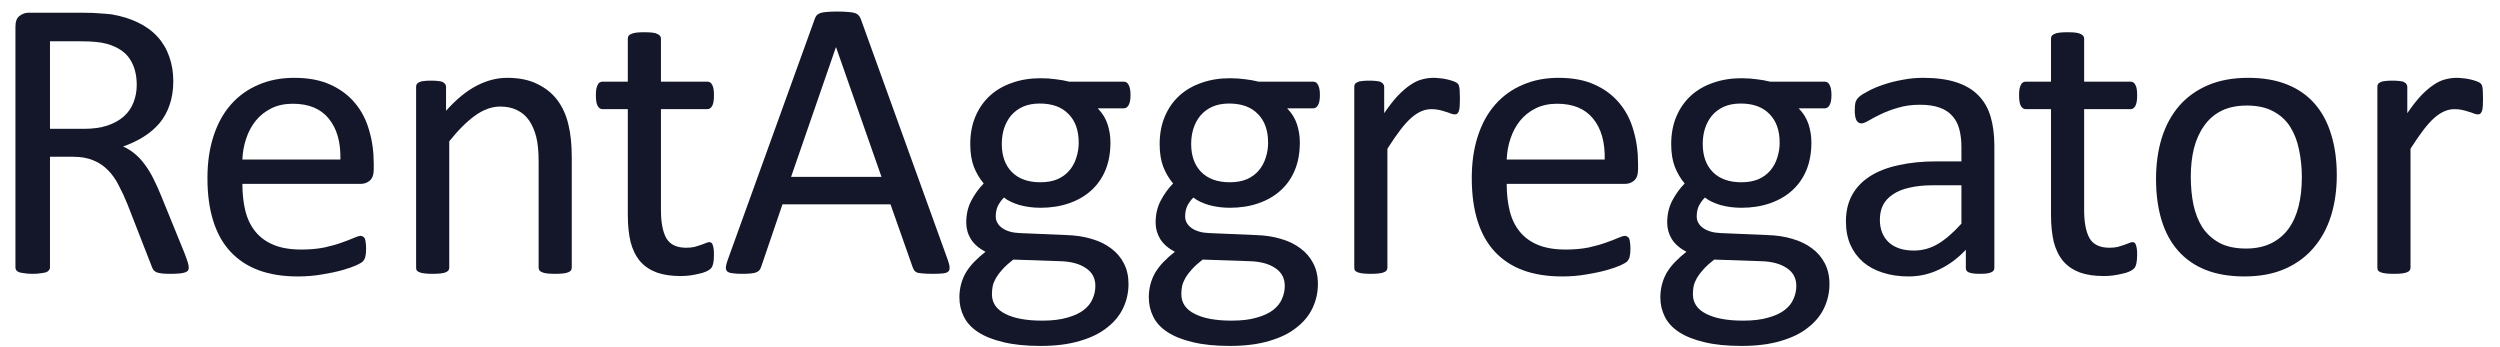 <svg width="137" height="19" viewBox="0 0 137 19" fill="none" xmlns="http://www.w3.org/2000/svg">
  <path d="M10.344 14.654C10.344 14.713 10.333 14.764 10.311 14.808C10.289 14.852 10.241 14.889 10.168 14.918C10.094 14.948 9.992 14.97 9.86 14.984C9.727 14.999 9.551 15.006 9.331 15.006C9.14 15.006 8.983 14.999 8.858 14.984C8.741 14.97 8.645 14.948 8.572 14.918C8.498 14.882 8.44 14.834 8.396 14.775C8.359 14.717 8.326 14.643 8.297 14.555L6.987 11.198C6.833 10.817 6.672 10.468 6.503 10.153C6.341 9.83 6.147 9.555 5.919 9.327C5.692 9.093 5.424 8.913 5.116 8.788C4.808 8.656 4.437 8.59 4.004 8.59H2.739V14.654C2.739 14.713 2.72 14.764 2.684 14.808C2.654 14.852 2.603 14.889 2.53 14.918C2.464 14.94 2.368 14.959 2.244 14.973C2.126 14.995 1.976 15.006 1.792 15.006C1.609 15.006 1.455 14.995 1.33 14.973C1.213 14.959 1.117 14.94 1.044 14.918C0.97 14.889 0.919 14.852 0.89 14.808C0.86 14.764 0.846 14.713 0.846 14.654V1.469C0.846 1.183 0.919 0.985 1.066 0.875C1.22 0.758 1.381 0.699 1.55 0.699H4.577C4.936 0.699 5.233 0.71 5.468 0.732C5.71 0.747 5.927 0.765 6.118 0.787C6.668 0.882 7.152 1.033 7.57 1.238C7.996 1.444 8.352 1.704 8.638 2.02C8.924 2.335 9.137 2.698 9.276 3.109C9.423 3.513 9.496 3.96 9.496 4.452C9.496 4.929 9.43 5.358 9.298 5.74C9.174 6.114 8.99 6.448 8.748 6.741C8.506 7.027 8.216 7.277 7.878 7.489C7.541 7.702 7.163 7.882 6.745 8.029C6.98 8.131 7.192 8.264 7.383 8.425C7.574 8.579 7.75 8.766 7.912 8.986C8.08 9.206 8.238 9.46 8.385 9.746C8.531 10.032 8.678 10.355 8.825 10.714L10.102 13.851C10.204 14.115 10.27 14.302 10.3 14.412C10.329 14.515 10.344 14.596 10.344 14.654ZM7.493 4.65C7.493 4.092 7.369 3.623 7.119 3.241C6.87 2.852 6.451 2.574 5.864 2.405C5.681 2.353 5.472 2.317 5.237 2.295C5.01 2.273 4.709 2.262 4.335 2.262H2.739V7.06H4.588C5.087 7.06 5.516 7.002 5.875 6.884C6.242 6.759 6.547 6.591 6.789 6.378C7.031 6.158 7.207 5.901 7.317 5.607C7.435 5.314 7.493 4.995 7.493 4.65Z" fill="#131729"/>
  <path d="M20.481 9.283C20.481 9.57 20.407 9.775 20.261 9.9C20.121 10.017 19.96 10.076 19.776 10.076H13.283C13.283 10.626 13.338 11.121 13.448 11.562C13.558 12.002 13.741 12.38 13.998 12.695C14.255 13.011 14.589 13.253 15 13.422C15.411 13.59 15.913 13.675 16.508 13.675C16.977 13.675 17.395 13.638 17.762 13.565C18.129 13.484 18.445 13.396 18.709 13.3C18.98 13.205 19.2 13.121 19.369 13.047C19.545 12.967 19.677 12.926 19.765 12.926C19.817 12.926 19.861 12.941 19.897 12.97C19.941 12.992 19.974 13.029 19.996 13.08C20.018 13.132 20.033 13.205 20.04 13.3C20.055 13.389 20.062 13.499 20.062 13.631C20.062 13.726 20.059 13.81 20.051 13.884C20.044 13.95 20.033 14.012 20.018 14.071C20.011 14.122 19.993 14.17 19.963 14.214C19.941 14.258 19.908 14.302 19.864 14.346C19.828 14.383 19.71 14.449 19.512 14.544C19.314 14.632 19.057 14.72 18.742 14.808C18.426 14.896 18.059 14.973 17.641 15.04C17.23 15.113 16.79 15.149 16.32 15.149C15.506 15.149 14.791 15.036 14.174 14.808C13.565 14.581 13.052 14.243 12.633 13.796C12.215 13.348 11.9 12.787 11.687 12.112C11.474 11.437 11.368 10.652 11.368 9.757C11.368 8.906 11.478 8.142 11.698 7.467C11.918 6.785 12.234 6.209 12.644 5.74C13.063 5.263 13.565 4.899 14.152 4.65C14.739 4.393 15.396 4.265 16.122 4.265C16.9 4.265 17.56 4.389 18.103 4.639C18.654 4.888 19.105 5.226 19.457 5.652C19.809 6.07 20.066 6.565 20.227 7.137C20.396 7.702 20.481 8.308 20.481 8.953V9.283ZM18.654 8.744C18.676 7.79 18.463 7.042 18.015 6.499C17.575 5.956 16.918 5.685 16.045 5.685C15.598 5.685 15.205 5.769 14.868 5.938C14.53 6.106 14.248 6.33 14.02 6.609C13.793 6.888 13.617 7.214 13.492 7.589C13.367 7.955 13.297 8.341 13.283 8.744H18.654Z" fill="#131729"/>
  <path d="M31.333 14.665C31.333 14.724 31.318 14.775 31.289 14.819C31.259 14.856 31.212 14.889 31.146 14.918C31.08 14.948 30.988 14.97 30.87 14.984C30.753 14.999 30.606 15.006 30.43 15.006C30.247 15.006 30.096 14.999 29.979 14.984C29.862 14.97 29.77 14.948 29.704 14.918C29.638 14.889 29.59 14.856 29.561 14.819C29.532 14.775 29.517 14.724 29.517 14.665V8.865C29.517 8.3 29.473 7.845 29.385 7.5C29.297 7.156 29.168 6.858 29 6.609C28.831 6.36 28.611 6.169 28.339 6.037C28.075 5.905 27.767 5.839 27.415 5.839C26.96 5.839 26.505 6 26.05 6.323C25.595 6.646 25.118 7.119 24.619 7.743V14.665C24.619 14.724 24.605 14.775 24.575 14.819C24.546 14.856 24.498 14.889 24.432 14.918C24.366 14.948 24.274 14.97 24.157 14.984C24.04 14.999 23.889 15.006 23.706 15.006C23.53 15.006 23.383 14.999 23.265 14.984C23.148 14.97 23.053 14.948 22.979 14.918C22.913 14.889 22.866 14.856 22.836 14.819C22.814 14.775 22.803 14.724 22.803 14.665V4.76C22.803 4.701 22.814 4.654 22.836 4.617C22.858 4.573 22.902 4.536 22.968 4.507C23.034 4.47 23.119 4.448 23.221 4.441C23.324 4.426 23.46 4.419 23.629 4.419C23.79 4.419 23.922 4.426 24.025 4.441C24.135 4.448 24.219 4.47 24.278 4.507C24.337 4.536 24.377 4.573 24.399 4.617C24.428 4.654 24.443 4.701 24.443 4.76V6.07C25.001 5.446 25.555 4.991 26.105 4.705C26.663 4.412 27.224 4.265 27.789 4.265C28.449 4.265 29.003 4.378 29.451 4.606C29.906 4.826 30.273 5.123 30.551 5.497C30.83 5.872 31.028 6.312 31.146 6.818C31.27 7.317 31.333 7.919 31.333 8.623V14.665Z" fill="#131729"/>
  <path d="M39.125 13.939C39.125 14.152 39.111 14.32 39.081 14.445C39.052 14.57 39.008 14.662 38.949 14.72C38.891 14.779 38.803 14.834 38.685 14.885C38.568 14.937 38.432 14.977 38.278 15.006C38.131 15.043 37.973 15.072 37.805 15.095C37.636 15.117 37.467 15.127 37.298 15.127C36.785 15.127 36.344 15.062 35.978 14.929C35.611 14.79 35.31 14.585 35.075 14.313C34.84 14.034 34.668 13.686 34.558 13.268C34.455 12.842 34.404 12.343 34.404 11.771V5.982H33.017C32.907 5.982 32.819 5.923 32.753 5.806C32.687 5.688 32.654 5.497 32.654 5.233C32.654 5.094 32.661 4.976 32.676 4.881C32.698 4.786 32.724 4.709 32.753 4.65C32.782 4.584 32.819 4.54 32.863 4.518C32.914 4.489 32.969 4.474 33.028 4.474H34.404V2.119C34.404 2.067 34.415 2.02 34.437 1.976C34.466 1.932 34.514 1.895 34.58 1.865C34.653 1.829 34.749 1.803 34.866 1.788C34.983 1.774 35.13 1.766 35.306 1.766C35.49 1.766 35.64 1.774 35.758 1.788C35.875 1.803 35.967 1.829 36.033 1.865C36.099 1.895 36.146 1.932 36.176 1.976C36.205 2.02 36.22 2.067 36.22 2.119V4.474H38.762C38.821 4.474 38.872 4.489 38.916 4.518C38.96 4.54 38.997 4.584 39.026 4.65C39.063 4.709 39.089 4.786 39.103 4.881C39.118 4.976 39.125 5.094 39.125 5.233C39.125 5.497 39.092 5.688 39.026 5.806C38.96 5.923 38.872 5.982 38.762 5.982H36.22V11.507C36.22 12.189 36.319 12.706 36.517 13.058C36.722 13.403 37.086 13.576 37.606 13.576C37.775 13.576 37.926 13.561 38.058 13.532C38.19 13.495 38.307 13.458 38.41 13.422C38.513 13.385 38.601 13.352 38.674 13.323C38.748 13.286 38.813 13.268 38.872 13.268C38.909 13.268 38.942 13.278 38.971 13.3C39.008 13.315 39.034 13.348 39.048 13.4C39.07 13.451 39.089 13.521 39.103 13.609C39.118 13.697 39.125 13.807 39.125 13.939Z" fill="#131729"/>
  <path d="M51.948 14.269C52.006 14.431 52.036 14.562 52.036 14.665C52.043 14.761 52.017 14.834 51.959 14.885C51.9 14.937 51.801 14.97 51.661 14.984C51.529 14.999 51.35 15.006 51.122 15.006C50.895 15.006 50.711 14.999 50.572 14.984C50.44 14.977 50.337 14.962 50.264 14.94C50.198 14.911 50.146 14.874 50.11 14.83C50.08 14.786 50.051 14.731 50.022 14.665L48.8 11.198H42.879L41.712 14.621C41.69 14.687 41.661 14.746 41.624 14.797C41.587 14.841 41.532 14.882 41.459 14.918C41.393 14.948 41.294 14.97 41.162 14.984C41.037 14.999 40.872 15.006 40.667 15.006C40.454 15.006 40.278 14.995 40.138 14.973C40.006 14.959 39.911 14.926 39.852 14.874C39.801 14.823 39.775 14.75 39.775 14.654C39.782 14.552 39.816 14.419 39.874 14.258L44.651 1.029C44.68 0.948 44.717 0.882 44.761 0.831C44.812 0.78 44.882 0.739 44.97 0.71C45.065 0.681 45.183 0.662 45.322 0.655C45.469 0.64 45.652 0.633 45.872 0.633C46.107 0.633 46.302 0.64 46.456 0.655C46.61 0.662 46.734 0.681 46.83 0.71C46.925 0.739 46.999 0.783 47.05 0.842C47.101 0.893 47.142 0.959 47.171 1.04L51.948 14.269ZM45.817 2.592H45.806L43.352 9.691H48.305L45.817 2.592Z" fill="#131729"/>
  <path d="M61.952 5.211C61.952 5.468 61.916 5.655 61.842 5.773C61.776 5.883 61.688 5.938 61.578 5.938H60.158C60.415 6.202 60.595 6.495 60.698 6.818C60.8 7.134 60.852 7.464 60.852 7.809C60.852 8.381 60.76 8.887 60.577 9.327C60.393 9.768 60.129 10.142 59.784 10.45C59.447 10.751 59.043 10.982 58.574 11.143C58.104 11.305 57.583 11.386 57.011 11.386C56.607 11.386 56.222 11.334 55.855 11.232C55.495 11.121 55.217 10.986 55.019 10.824C54.887 10.956 54.776 11.107 54.688 11.275C54.608 11.444 54.567 11.639 54.567 11.859C54.567 12.116 54.685 12.328 54.92 12.497C55.162 12.666 55.481 12.758 55.877 12.772L58.463 12.882C58.955 12.897 59.406 12.967 59.817 13.091C60.228 13.209 60.584 13.381 60.885 13.609C61.186 13.829 61.42 14.104 61.589 14.434C61.758 14.757 61.842 15.135 61.842 15.568C61.842 16.023 61.747 16.456 61.556 16.866C61.365 17.277 61.072 17.637 60.676 17.945C60.287 18.261 59.788 18.506 59.179 18.682C58.57 18.866 57.851 18.957 57.022 18.957C56.222 18.957 55.54 18.888 54.975 18.748C54.417 18.616 53.958 18.433 53.599 18.198C53.239 17.963 52.979 17.681 52.818 17.351C52.656 17.028 52.575 16.676 52.575 16.294C52.575 16.052 52.605 15.817 52.663 15.59C52.722 15.362 52.81 15.146 52.928 14.94C53.052 14.735 53.203 14.54 53.379 14.357C53.562 14.166 53.771 13.979 54.006 13.796C53.647 13.612 53.379 13.381 53.203 13.102C53.034 12.824 52.95 12.523 52.95 12.2C52.95 11.752 53.041 11.352 53.225 11C53.408 10.648 53.636 10.333 53.907 10.054C53.68 9.782 53.5 9.478 53.368 9.14C53.236 8.796 53.17 8.381 53.17 7.897C53.17 7.332 53.265 6.825 53.456 6.378C53.647 5.93 53.911 5.552 54.248 5.244C54.586 4.936 54.989 4.701 55.459 4.54C55.936 4.371 56.453 4.287 57.011 4.287C57.312 4.287 57.59 4.305 57.847 4.342C58.111 4.371 58.357 4.415 58.584 4.474H61.578C61.703 4.474 61.794 4.536 61.853 4.661C61.919 4.778 61.952 4.962 61.952 5.211ZM59.113 7.82C59.113 7.145 58.926 6.62 58.551 6.246C58.185 5.864 57.66 5.674 56.978 5.674C56.626 5.674 56.317 5.732 56.053 5.85C55.796 5.967 55.58 6.128 55.404 6.334C55.235 6.539 55.107 6.778 55.019 7.049C54.938 7.313 54.898 7.592 54.898 7.886C54.898 8.539 55.081 9.052 55.448 9.427C55.822 9.801 56.343 9.988 57.011 9.988C57.37 9.988 57.682 9.933 57.946 9.823C58.21 9.705 58.427 9.548 58.596 9.349C58.772 9.144 58.9 8.909 58.981 8.645C59.069 8.381 59.113 8.106 59.113 7.82ZM60.026 15.667C60.026 15.241 59.85 14.915 59.498 14.687C59.153 14.453 58.684 14.328 58.089 14.313L55.525 14.225C55.29 14.409 55.096 14.585 54.942 14.753C54.795 14.915 54.677 15.069 54.589 15.216C54.501 15.37 54.439 15.52 54.402 15.667C54.373 15.813 54.358 15.964 54.358 16.118C54.358 16.595 54.6 16.954 55.085 17.197C55.569 17.446 56.244 17.571 57.11 17.571C57.66 17.571 58.119 17.516 58.486 17.406C58.86 17.303 59.16 17.164 59.388 16.988C59.615 16.811 59.777 16.61 59.872 16.382C59.975 16.155 60.026 15.916 60.026 15.667Z" fill="#131729"/>
  <path d="M72.331 5.211C72.331 5.468 72.294 5.655 72.221 5.773C72.155 5.883 72.067 5.938 71.957 5.938H70.537C70.794 6.202 70.974 6.495 71.077 6.818C71.179 7.134 71.231 7.464 71.231 7.809C71.231 8.381 71.139 8.887 70.956 9.327C70.772 9.768 70.508 10.142 70.163 10.45C69.826 10.751 69.422 10.982 68.952 11.143C68.483 11.305 67.962 11.386 67.39 11.386C66.986 11.386 66.601 11.334 66.234 11.232C65.874 11.121 65.596 10.986 65.398 10.824C65.266 10.956 65.155 11.107 65.067 11.275C64.987 11.444 64.946 11.639 64.946 11.859C64.946 12.116 65.064 12.328 65.299 12.497C65.541 12.666 65.86 12.758 66.256 12.772L68.842 12.882C69.334 12.897 69.785 12.967 70.196 13.091C70.607 13.209 70.963 13.381 71.264 13.609C71.564 13.829 71.799 14.104 71.968 14.434C72.137 14.757 72.221 15.135 72.221 15.568C72.221 16.023 72.126 16.456 71.935 16.866C71.744 17.277 71.451 17.637 71.055 17.945C70.666 18.261 70.167 18.506 69.558 18.682C68.949 18.866 68.23 18.957 67.401 18.957C66.601 18.957 65.918 18.888 65.353 18.748C64.796 18.616 64.337 18.433 63.978 18.198C63.618 17.963 63.358 17.681 63.196 17.351C63.035 17.028 62.954 16.676 62.954 16.294C62.954 16.052 62.984 15.817 63.042 15.59C63.101 15.362 63.189 15.146 63.306 14.94C63.431 14.735 63.582 14.54 63.758 14.357C63.941 14.166 64.15 13.979 64.385 13.796C64.025 13.612 63.758 13.381 63.582 13.102C63.413 12.824 63.328 12.523 63.328 12.2C63.328 11.752 63.42 11.352 63.604 11C63.787 10.648 64.014 10.333 64.286 10.054C64.058 9.782 63.879 9.478 63.747 9.14C63.615 8.796 63.549 8.381 63.549 7.897C63.549 7.332 63.644 6.825 63.835 6.378C64.025 5.93 64.29 5.552 64.627 5.244C64.965 4.936 65.368 4.701 65.838 4.54C66.315 4.371 66.832 4.287 67.39 4.287C67.69 4.287 67.969 4.305 68.226 4.342C68.49 4.371 68.736 4.415 68.963 4.474H71.957C72.082 4.474 72.174 4.536 72.232 4.661C72.298 4.778 72.331 4.962 72.331 5.211ZM69.492 7.82C69.492 7.145 69.305 6.62 68.93 6.246C68.564 5.864 68.039 5.674 67.357 5.674C67.004 5.674 66.696 5.732 66.432 5.85C66.175 5.967 65.959 6.128 65.783 6.334C65.614 6.539 65.486 6.778 65.398 7.049C65.317 7.313 65.276 7.592 65.276 7.886C65.276 8.539 65.46 9.052 65.827 9.427C66.201 9.801 66.722 9.988 67.39 9.988C67.749 9.988 68.061 9.933 68.325 9.823C68.589 9.705 68.806 9.548 68.974 9.349C69.15 9.144 69.279 8.909 69.36 8.645C69.448 8.381 69.492 8.106 69.492 7.82ZM70.405 15.667C70.405 15.241 70.229 14.915 69.877 14.687C69.532 14.453 69.062 14.328 68.468 14.313L65.904 14.225C65.669 14.409 65.475 14.585 65.32 14.753C65.174 14.915 65.056 15.069 64.968 15.216C64.88 15.37 64.818 15.52 64.781 15.667C64.752 15.813 64.737 15.964 64.737 16.118C64.737 16.595 64.979 16.954 65.464 17.197C65.948 17.446 66.623 17.571 67.489 17.571C68.039 17.571 68.498 17.516 68.864 17.406C69.239 17.303 69.539 17.164 69.767 16.988C69.994 16.811 70.156 16.61 70.251 16.382C70.354 16.155 70.405 15.916 70.405 15.667Z" fill="#131729"/>
  <path d="M80.003 5.409C80.003 5.571 79.999 5.707 79.992 5.817C79.984 5.927 79.97 6.015 79.948 6.081C79.926 6.139 79.896 6.187 79.86 6.224C79.83 6.253 79.786 6.268 79.728 6.268C79.669 6.268 79.596 6.253 79.507 6.224C79.427 6.187 79.331 6.154 79.221 6.125C79.119 6.088 79.001 6.055 78.869 6.026C78.737 5.996 78.594 5.982 78.44 5.982C78.257 5.982 78.077 6.018 77.901 6.092C77.725 6.165 77.537 6.286 77.339 6.455C77.149 6.624 76.947 6.847 76.734 7.126C76.521 7.405 76.286 7.746 76.03 8.15V14.665C76.03 14.724 76.015 14.775 75.986 14.819C75.956 14.856 75.909 14.889 75.843 14.918C75.776 14.948 75.685 14.97 75.567 14.984C75.45 14.999 75.3 15.006 75.116 15.006C74.94 15.006 74.793 14.999 74.676 14.984C74.558 14.97 74.463 14.948 74.39 14.918C74.324 14.889 74.276 14.856 74.247 14.819C74.225 14.775 74.214 14.724 74.214 14.665V4.76C74.214 4.701 74.225 4.654 74.247 4.617C74.269 4.573 74.313 4.536 74.379 4.507C74.445 4.47 74.529 4.448 74.632 4.441C74.735 4.426 74.87 4.419 75.039 4.419C75.201 4.419 75.333 4.426 75.435 4.441C75.545 4.448 75.63 4.47 75.688 4.507C75.747 4.536 75.787 4.573 75.809 4.617C75.839 4.654 75.853 4.701 75.853 4.76V6.202C76.125 5.806 76.378 5.483 76.613 5.233C76.855 4.984 77.082 4.789 77.295 4.65C77.508 4.503 77.717 4.404 77.923 4.353C78.135 4.294 78.348 4.265 78.561 4.265C78.656 4.265 78.763 4.272 78.88 4.287C79.005 4.294 79.133 4.312 79.265 4.342C79.397 4.371 79.515 4.404 79.618 4.441C79.728 4.478 79.805 4.514 79.849 4.551C79.893 4.588 79.922 4.624 79.937 4.661C79.951 4.69 79.962 4.731 79.97 4.782C79.984 4.833 79.992 4.91 79.992 5.013C79.999 5.109 80.003 5.241 80.003 5.409Z" fill="#131729"/>
  <path d="M89.765 9.283C89.765 9.57 89.692 9.775 89.545 9.9C89.406 10.017 89.244 10.076 89.061 10.076H82.567C82.567 10.626 82.623 11.121 82.733 11.562C82.843 12.002 83.026 12.38 83.283 12.695C83.54 13.011 83.874 13.253 84.284 13.422C84.695 13.59 85.198 13.675 85.792 13.675C86.262 13.675 86.68 13.638 87.047 13.565C87.414 13.484 87.729 13.396 87.993 13.3C88.265 13.205 88.485 13.121 88.654 13.047C88.83 12.967 88.962 12.926 89.05 12.926C89.101 12.926 89.145 12.941 89.182 12.97C89.226 12.992 89.259 13.029 89.281 13.08C89.303 13.132 89.318 13.205 89.325 13.3C89.34 13.389 89.347 13.499 89.347 13.631C89.347 13.726 89.343 13.81 89.336 13.884C89.329 13.95 89.318 14.012 89.303 14.071C89.296 14.122 89.277 14.17 89.248 14.214C89.226 14.258 89.193 14.302 89.149 14.346C89.112 14.383 88.995 14.449 88.797 14.544C88.599 14.632 88.342 14.72 88.026 14.808C87.711 14.896 87.344 14.973 86.926 15.04C86.515 15.113 86.075 15.149 85.605 15.149C84.791 15.149 84.075 15.036 83.459 14.808C82.85 14.581 82.336 14.243 81.918 13.796C81.5 13.348 81.184 12.787 80.972 12.112C80.759 11.437 80.653 10.652 80.653 9.757C80.653 8.906 80.763 8.142 80.983 7.467C81.203 6.785 81.518 6.209 81.929 5.74C82.347 5.263 82.85 4.899 83.437 4.65C84.024 4.393 84.681 4.265 85.407 4.265C86.185 4.265 86.845 4.389 87.388 4.639C87.938 4.888 88.39 5.226 88.742 5.652C89.094 6.07 89.351 6.565 89.512 7.137C89.681 7.702 89.765 8.308 89.765 8.953V9.283ZM87.938 8.744C87.96 7.79 87.748 7.042 87.3 6.499C86.86 5.956 86.203 5.685 85.33 5.685C84.882 5.685 84.49 5.769 84.152 5.938C83.815 6.106 83.532 6.33 83.305 6.609C83.078 6.888 82.901 7.214 82.777 7.589C82.652 7.955 82.582 8.341 82.567 8.744H87.938Z" fill="#131729"/>
  <path d="M100.364 5.211C100.364 5.468 100.328 5.655 100.254 5.773C100.188 5.883 100.1 5.938 99.99 5.938H98.57C98.827 6.202 99.007 6.495 99.11 6.818C99.212 7.134 99.264 7.464 99.264 7.809C99.264 8.381 99.172 8.887 98.989 9.327C98.805 9.768 98.541 10.142 98.196 10.45C97.859 10.751 97.455 10.982 96.986 11.143C96.516 11.305 95.995 11.386 95.423 11.386C95.019 11.386 94.634 11.334 94.267 11.232C93.908 11.121 93.629 10.986 93.431 10.824C93.299 10.956 93.189 11.107 93.1 11.275C93.02 11.444 92.98 11.639 92.98 11.859C92.98 12.116 93.097 12.328 93.332 12.497C93.574 12.666 93.893 12.758 94.289 12.772L96.876 12.882C97.367 12.897 97.818 12.967 98.229 13.091C98.64 13.209 98.996 13.381 99.297 13.609C99.598 13.829 99.832 14.104 100.001 14.434C100.17 14.757 100.254 15.135 100.254 15.568C100.254 16.023 100.159 16.456 99.968 16.866C99.777 17.277 99.484 17.637 99.088 17.945C98.699 18.261 98.2 18.506 97.591 18.682C96.982 18.866 96.263 18.957 95.434 18.957C94.634 18.957 93.952 18.888 93.387 18.748C92.829 18.616 92.371 18.433 92.011 18.198C91.651 17.963 91.391 17.681 91.23 17.351C91.068 17.028 90.987 16.676 90.987 16.294C90.987 16.052 91.017 15.817 91.076 15.59C91.134 15.362 91.222 15.146 91.34 14.94C91.464 14.735 91.615 14.54 91.791 14.357C91.974 14.166 92.183 13.979 92.418 13.796C92.059 13.612 91.791 13.381 91.615 13.102C91.446 12.824 91.362 12.523 91.362 12.2C91.362 11.752 91.453 11.352 91.637 11C91.82 10.648 92.048 10.333 92.319 10.054C92.092 9.782 91.912 9.478 91.78 9.14C91.648 8.796 91.582 8.381 91.582 7.897C91.582 7.332 91.677 6.825 91.868 6.378C92.059 5.93 92.323 5.552 92.66 5.244C92.998 4.936 93.401 4.701 93.871 4.54C94.348 4.371 94.865 4.287 95.423 4.287C95.724 4.287 96.002 4.305 96.259 4.342C96.523 4.371 96.769 4.415 96.997 4.474H99.99C100.115 4.474 100.207 4.536 100.265 4.661C100.331 4.778 100.364 4.962 100.364 5.211ZM97.525 7.82C97.525 7.145 97.338 6.62 96.964 6.246C96.597 5.864 96.072 5.674 95.39 5.674C95.038 5.674 94.729 5.732 94.465 5.85C94.209 5.967 93.992 6.128 93.816 6.334C93.647 6.539 93.519 6.778 93.431 7.049C93.35 7.313 93.31 7.592 93.31 7.886C93.31 8.539 93.493 9.052 93.86 9.427C94.234 9.801 94.755 9.988 95.423 9.988C95.782 9.988 96.094 9.933 96.358 9.823C96.622 9.705 96.839 9.548 97.008 9.349C97.184 9.144 97.312 8.909 97.393 8.645C97.481 8.381 97.525 8.106 97.525 7.82ZM98.438 15.667C98.438 15.241 98.262 14.915 97.91 14.687C97.565 14.453 97.096 14.328 96.501 14.313L93.937 14.225C93.702 14.409 93.508 14.585 93.354 14.753C93.207 14.915 93.09 15.069 93.001 15.216C92.913 15.37 92.851 15.52 92.814 15.667C92.785 15.813 92.77 15.964 92.77 16.118C92.77 16.595 93.013 16.954 93.497 17.197C93.981 17.446 94.656 17.571 95.522 17.571C96.072 17.571 96.531 17.516 96.898 17.406C97.272 17.303 97.573 17.164 97.8 16.988C98.028 16.811 98.189 16.61 98.284 16.382C98.387 16.155 98.438 15.916 98.438 15.667Z" fill="#131729"/>
  <path d="M109.291 14.676C109.291 14.764 109.261 14.83 109.202 14.874C109.144 14.918 109.063 14.951 108.96 14.973C108.858 14.995 108.707 15.006 108.509 15.006C108.318 15.006 108.164 14.995 108.047 14.973C107.937 14.951 107.856 14.918 107.805 14.874C107.753 14.83 107.728 14.764 107.728 14.676V13.686C107.295 14.148 106.811 14.508 106.275 14.764C105.747 15.021 105.185 15.149 104.591 15.149C104.07 15.149 103.597 15.08 103.171 14.94C102.753 14.808 102.394 14.614 102.093 14.357C101.799 14.1 101.568 13.785 101.399 13.411C101.238 13.036 101.157 12.611 101.157 12.134C101.157 11.576 101.271 11.092 101.498 10.681C101.726 10.27 102.052 9.929 102.478 9.658C102.903 9.386 103.424 9.184 104.041 9.052C104.657 8.913 105.35 8.843 106.121 8.843H107.486V8.073C107.486 7.691 107.445 7.354 107.365 7.06C107.284 6.767 107.152 6.525 106.968 6.334C106.792 6.136 106.561 5.989 106.275 5.894C105.989 5.791 105.637 5.74 105.218 5.74C104.771 5.74 104.367 5.795 104.008 5.905C103.656 6.007 103.344 6.125 103.072 6.257C102.808 6.382 102.584 6.499 102.401 6.609C102.225 6.712 102.093 6.763 102.005 6.763C101.946 6.763 101.895 6.748 101.851 6.719C101.807 6.69 101.766 6.646 101.73 6.587C101.7 6.528 101.678 6.455 101.664 6.367C101.649 6.271 101.641 6.169 101.641 6.059C101.641 5.875 101.653 5.732 101.675 5.629C101.704 5.519 101.766 5.417 101.862 5.321C101.964 5.226 102.137 5.116 102.379 4.991C102.621 4.859 102.9 4.742 103.215 4.639C103.531 4.529 103.876 4.441 104.25 4.375C104.624 4.301 105.002 4.265 105.383 4.265C106.095 4.265 106.701 4.345 107.199 4.507C107.698 4.668 108.102 4.907 108.41 5.222C108.718 5.53 108.942 5.916 109.081 6.378C109.221 6.84 109.291 7.379 109.291 7.996V14.676ZM107.486 10.153H105.934C105.435 10.153 105.002 10.197 104.635 10.285C104.268 10.366 103.964 10.49 103.722 10.659C103.479 10.821 103.3 11.019 103.182 11.254C103.072 11.481 103.017 11.745 103.017 12.046C103.017 12.559 103.179 12.97 103.501 13.278C103.832 13.579 104.29 13.73 104.877 13.73C105.354 13.73 105.794 13.609 106.198 13.367C106.609 13.124 107.038 12.754 107.486 12.255V10.153Z" fill="#131729"/>
  <path d="M117.116 13.939C117.116 14.152 117.101 14.32 117.072 14.445C117.043 14.57 116.999 14.662 116.94 14.72C116.881 14.779 116.793 14.834 116.676 14.885C116.558 14.937 116.423 14.977 116.269 15.006C116.122 15.043 115.964 15.072 115.795 15.095C115.627 15.117 115.458 15.127 115.289 15.127C114.776 15.127 114.335 15.062 113.968 14.929C113.602 14.79 113.301 14.585 113.066 14.313C112.831 14.034 112.659 13.686 112.549 13.268C112.446 12.842 112.395 12.343 112.395 11.771V5.982H111.008C110.898 5.982 110.81 5.923 110.744 5.806C110.678 5.688 110.645 5.497 110.645 5.233C110.645 5.094 110.652 4.976 110.667 4.881C110.689 4.786 110.714 4.709 110.744 4.65C110.773 4.584 110.81 4.54 110.854 4.518C110.905 4.489 110.96 4.474 111.019 4.474H112.395V2.119C112.395 2.067 112.406 2.02 112.428 1.976C112.457 1.932 112.505 1.895 112.571 1.865C112.644 1.829 112.739 1.803 112.857 1.788C112.974 1.774 113.121 1.766 113.297 1.766C113.481 1.766 113.631 1.774 113.748 1.788C113.866 1.803 113.957 1.829 114.023 1.865C114.09 1.895 114.137 1.932 114.167 1.976C114.196 2.02 114.211 2.067 114.211 2.119V4.474H116.753C116.812 4.474 116.863 4.489 116.907 4.518C116.951 4.54 116.988 4.584 117.017 4.65C117.054 4.709 117.079 4.786 117.094 4.881C117.109 4.976 117.116 5.094 117.116 5.233C117.116 5.497 117.083 5.688 117.017 5.806C116.951 5.923 116.863 5.982 116.753 5.982H114.211V11.507C114.211 12.189 114.31 12.706 114.508 13.058C114.713 13.403 115.076 13.576 115.597 13.576C115.766 13.576 115.916 13.561 116.049 13.532C116.181 13.495 116.298 13.458 116.401 13.422C116.503 13.385 116.592 13.352 116.665 13.323C116.738 13.286 116.804 13.268 116.863 13.268C116.9 13.268 116.933 13.278 116.962 13.3C116.999 13.315 117.024 13.348 117.039 13.4C117.061 13.451 117.079 13.521 117.094 13.609C117.109 13.697 117.116 13.807 117.116 13.939Z" fill="#131729"/>
  <path d="M128.056 9.603C128.056 10.41 127.95 11.154 127.737 11.837C127.524 12.512 127.205 13.095 126.78 13.587C126.361 14.078 125.833 14.463 125.195 14.742C124.564 15.014 123.83 15.149 122.994 15.149C122.179 15.149 121.468 15.028 120.859 14.786C120.257 14.544 119.754 14.192 119.351 13.73C118.947 13.268 118.646 12.706 118.448 12.046C118.25 11.386 118.151 10.637 118.151 9.801C118.151 8.994 118.254 8.253 118.459 7.578C118.672 6.895 118.988 6.308 119.406 5.817C119.831 5.325 120.36 4.943 120.991 4.672C121.622 4.401 122.359 4.265 123.203 4.265C124.017 4.265 124.725 4.386 125.327 4.628C125.936 4.87 126.442 5.222 126.846 5.685C127.249 6.147 127.55 6.708 127.748 7.368C127.954 8.029 128.056 8.773 128.056 9.603ZM126.141 9.724C126.141 9.188 126.09 8.682 125.987 8.205C125.892 7.728 125.73 7.31 125.503 6.95C125.276 6.591 124.967 6.308 124.579 6.103C124.19 5.89 123.705 5.784 123.126 5.784C122.59 5.784 122.128 5.879 121.739 6.07C121.357 6.26 121.042 6.532 120.793 6.884C120.543 7.229 120.356 7.64 120.231 8.117C120.114 8.594 120.055 9.115 120.055 9.68C120.055 10.223 120.103 10.732 120.198 11.209C120.301 11.686 120.466 12.105 120.693 12.464C120.928 12.816 121.24 13.099 121.629 13.312C122.018 13.517 122.502 13.62 123.082 13.62C123.61 13.62 124.069 13.524 124.457 13.334C124.846 13.143 125.165 12.875 125.415 12.53C125.664 12.185 125.848 11.774 125.965 11.297C126.083 10.821 126.141 10.296 126.141 9.724Z" fill="#131729"/>
  <path d="M136.069 5.409C136.069 5.571 136.065 5.707 136.058 5.817C136.051 5.927 136.036 6.015 136.014 6.081C135.992 6.139 135.963 6.187 135.926 6.224C135.897 6.253 135.853 6.268 135.794 6.268C135.735 6.268 135.662 6.253 135.574 6.224C135.493 6.187 135.398 6.154 135.288 6.125C135.185 6.088 135.067 6.055 134.935 6.026C134.803 5.996 134.66 5.982 134.506 5.982C134.323 5.982 134.143 6.018 133.967 6.092C133.791 6.165 133.604 6.286 133.406 6.455C133.215 6.624 133.013 6.847 132.8 7.126C132.588 7.405 132.353 7.746 132.096 8.15V14.665C132.096 14.724 132.081 14.775 132.052 14.819C132.023 14.856 131.975 14.889 131.909 14.918C131.843 14.948 131.751 14.97 131.634 14.984C131.516 14.999 131.366 15.006 131.182 15.006C131.006 15.006 130.86 14.999 130.742 14.984C130.625 14.97 130.529 14.948 130.456 14.918C130.39 14.889 130.342 14.856 130.313 14.819C130.291 14.775 130.28 14.724 130.28 14.665V4.76C130.28 4.701 130.291 4.654 130.313 4.617C130.335 4.573 130.379 4.536 130.445 4.507C130.511 4.47 130.595 4.448 130.698 4.441C130.801 4.426 130.937 4.419 131.105 4.419C131.267 4.419 131.399 4.426 131.502 4.441C131.612 4.448 131.696 4.47 131.755 4.507C131.813 4.536 131.854 4.573 131.876 4.617C131.905 4.654 131.92 4.701 131.92 4.76V6.202C132.191 5.806 132.444 5.483 132.679 5.233C132.921 4.984 133.149 4.789 133.362 4.65C133.574 4.503 133.783 4.404 133.989 4.353C134.202 4.294 134.414 4.265 134.627 4.265C134.723 4.265 134.829 4.272 134.946 4.287C135.071 4.294 135.2 4.312 135.332 4.342C135.464 4.371 135.581 4.404 135.684 4.441C135.794 4.478 135.871 4.514 135.915 4.551C135.959 4.588 135.988 4.624 136.003 4.661C136.018 4.69 136.029 4.731 136.036 4.782C136.051 4.833 136.058 4.91 136.058 5.013C136.065 5.109 136.069 5.241 136.069 5.409Z" fill="#131729"/>
</svg>
